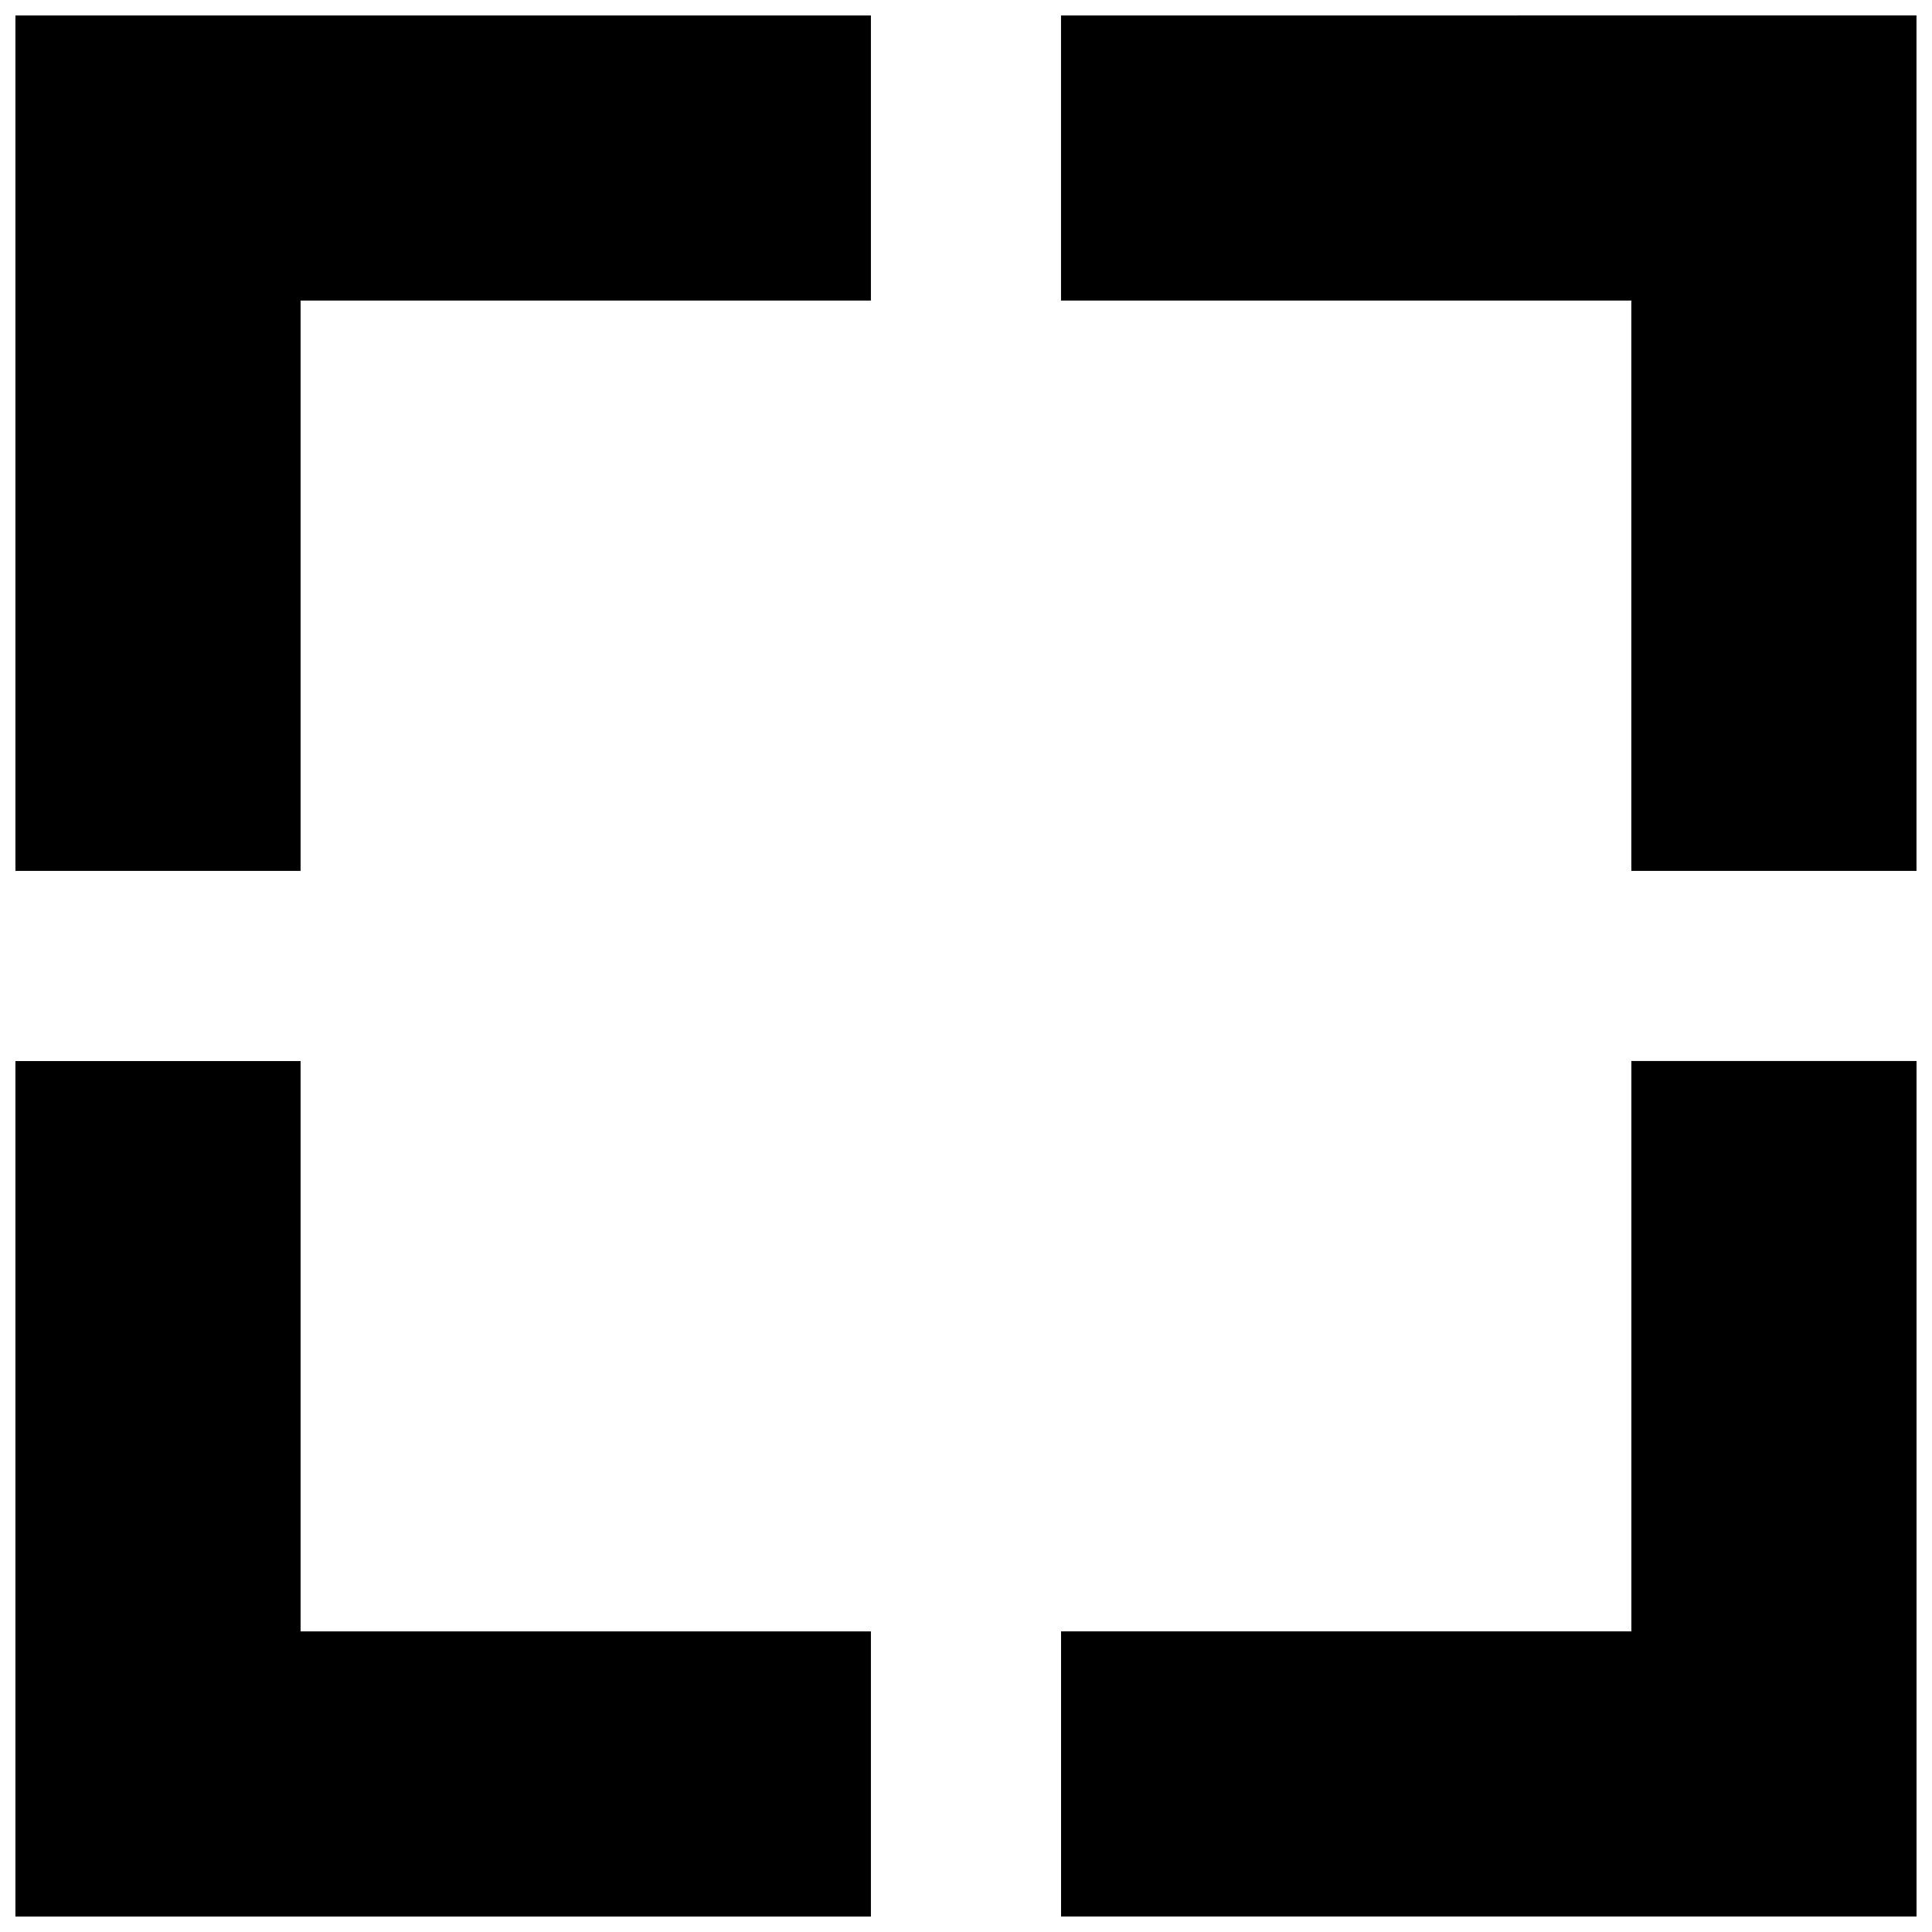 <?xml version="1.0" encoding="UTF-8"?>
<!-- Uploaded to: ICON Repo, www.svgrepo.com, Generator: ICON Repo Mixer Tools -->
<svg width="800px" height="800px" version="1.1" viewBox="144 144 512 512" xmlns="http://www.w3.org/2000/svg">
 <defs>
  <clipPath id="a">
   <path d="m148.09 148.09h503.81v503.81h-503.81z"/>
  </clipPath>
 </defs>
 <g clip-path="url(#a)">
  <path d="m223.66 576.33h151.14v75.57h-226.71v-226.71h75.57zm201.52-428.24v75.57h151.14v151.14h75.57v-226.71zm-277.09 226.71h75.57v-151.14h151.14v-75.57h-226.71zm428.24 201.52h-151.14v75.57h226.71v-226.71h-75.57z"/>
 </g>
</svg>